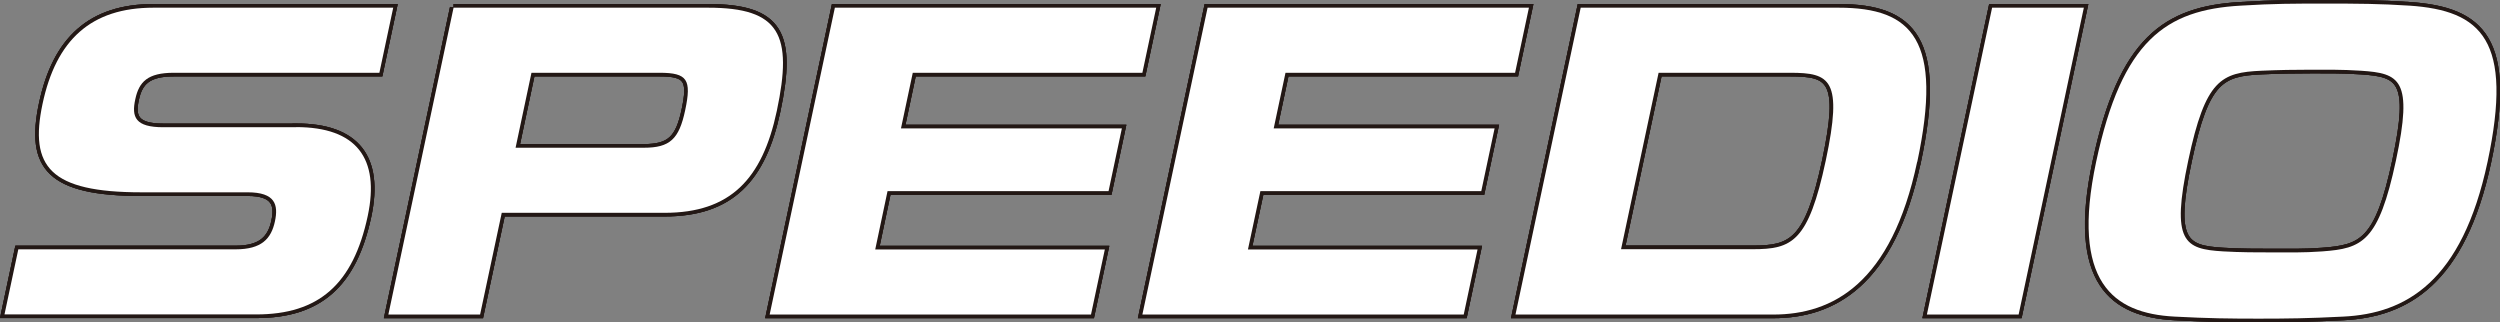 <?xml version="1.0" encoding="UTF-8"?><svg id="_レイヤー_2" xmlns="http://www.w3.org/2000/svg" viewBox="0 0 195.12 25.14"><rect x="0" y="0" width="195.12" height="25.14" fill="#808080" stroke="none"/><defs><style>.cls-1{fill:#fff;}.cls-2{stroke:#241a17;}.cls-2,.cls-3{fill:none;stroke-width:.57px;}.cls-3{stroke:#231815;}</style></defs><g id="_レイヤー_1-2"><path class="cls-3" d="M35.4.6l-5.09,23.95h7.16l1.69-7.94h12.71c5.13,0,7.63-2.63,8.76-7.96,1.26-5.94.24-8.05-5.36-8.05h-19.87ZM50.25,11.53h-10.01l1.24-5.85h10.01c2.17,0,2.49.54,1.99,2.91-.48,2.28-1.2,2.94-3.23,2.94Z"/><path class="cls-3" d="M149.64,12.63c2.01-9.47-.34-12.03-6.14-12.03h-20.13l-5.09,23.95h20.12c4.64,0,9.22-2.42,11.23-11.92ZM136.79,19.45h-10.27l2.93-13.77h10.27c3.13,0,4.12.52,2.78,6.84-1.36,6.39-2.65,6.93-5.71,6.93Z"/><path class="cls-3" d="M23.11,9.93h-10.37c-2.17,0-2.49-.78-2.18-2.19.29-1.36.97-2.06,3-2.06h16.05l1.08-5.08H11.98C7.11.6,4.38,3.11,3.32,8.11c-1.04,4.9.58,6.9,7.72,6.9h8.29c2.17,0,2.4.98,2.13,2.26-.29,1.36-1.04,2.19-3.07,2.19H1.43l-1.08,5.08h19.65c4.87,0,7.56-2.34,8.7-7.68.96-4.51-.88-6.94-5.59-6.94Z"/><polygon class="cls-3" points="89.16 24.55 114.24 24.55 115.32 19.47 97.4 19.47 98.37 14.92 115.61 14.92 116.65 10.02 99.41 10.02 100.33 5.68 118.25 5.68 119.33 .6 94.25 .6 89.16 24.55"/><polygon class="cls-3" points="60.07 24.55 85.15 24.55 86.23 19.47 68.31 19.47 69.27 14.92 86.52 14.92 87.56 10.02 70.32 10.02 71.24 5.68 89.16 5.68 90.24 .6 65.16 .6 60.07 24.55"/><polygon class="cls-3" points="150.39 24.55 157.55 24.55 162.64 .6 155.48 .6 150.39 24.55"/><path class="cls-3" d="M188.04.44c-2.27-.15-4.07-.16-6.56-.16s-3.98,0-6.6.16c-5.83.33-9.26,2.7-11.28,12.19-1.99,9.37,1.31,11.83,6.12,12.08,2.62.14,4.34.16,6.54.16s3.92-.02,6.63-.16c4.89-.24,9.26-2.71,11.26-12.08,2.02-9.49-.46-11.81-6.1-12.19ZM181.27,19.62c-1.48.11-2.78.08-3.87.08-1.16,0-2.55,0-3.89-.08-3.02-.18-4.08-.72-2.72-7.1,1.34-6.32,2.57-6.86,5.72-7,1.39-.06,2.53-.08,3.88-.08.94,0,2.43-.02,3.87.08,3.05.2,4.09.68,2.74,7-1.36,6.39-2.65,6.87-5.74,7.1Z"/><path class="cls-2" d="M35.4.6l-5.09,23.95h7.16l1.69-7.94h12.71c5.13,0,7.63-2.63,8.76-7.96,1.26-5.94.24-8.05-5.36-8.05h-19.87ZM50.25,11.53h-10.01l1.24-5.85h10.01c2.17,0,2.49.54,1.99,2.91-.48,2.28-1.2,2.94-3.23,2.94Z"/><path class="cls-2" d="M149.64,12.63c2.01-9.47-.34-12.03-6.14-12.03h-20.13l-5.09,23.95h20.12c4.64,0,9.22-2.42,11.23-11.92ZM136.79,19.45h-10.27l2.93-13.77h10.27c3.13,0,4.12.52,2.78,6.84-1.36,6.39-2.65,6.93-5.71,6.93Z"/><path class="cls-2" d="M23.11,9.93h-10.37c-2.17,0-2.49-.78-2.18-2.19.29-1.36.97-2.06,3-2.06h16.05l1.08-5.08H11.98C7.11.6,4.38,3.11,3.32,8.11c-1.04,4.9.58,6.9,7.72,6.9h8.29c2.17,0,2.4.98,2.13,2.26-.29,1.36-1.04,2.19-3.07,2.19H1.43l-1.08,5.08h19.65c4.87,0,7.56-2.34,8.7-7.68.96-4.51-.88-6.94-5.59-6.94Z"/><polygon class="cls-2" points="89.16 24.55 114.24 24.55 115.32 19.47 97.4 19.47 98.37 14.92 115.61 14.92 116.65 10.02 99.41 10.02 100.33 5.68 118.25 5.68 119.33 .6 94.25 .6 89.16 24.55"/><polygon class="cls-2" points="60.07 24.55 85.15 24.55 86.23 19.47 68.31 19.47 69.27 14.92 86.52 14.92 87.56 10.02 70.32 10.02 71.24 5.68 89.16 5.68 90.24 .6 65.16 .6 60.07 24.55"/><polygon class="cls-2" points="150.39 24.55 157.55 24.55 162.64 .6 155.48 .6 150.39 24.55"/><path class="cls-2" d="M188.04.44c-2.27-.15-4.07-.16-6.56-.16s-3.98,0-6.6.16c-5.83.33-9.26,2.7-11.28,12.19-1.99,9.37,1.31,11.83,6.12,12.08,2.62.14,4.34.16,6.54.16s3.92-.02,6.63-.16c4.89-.24,9.26-2.71,11.26-12.08,2.02-9.49-.46-11.81-6.1-12.19ZM181.27,19.62c-1.48.11-2.78.08-3.87.08-1.16,0-2.55,0-3.89-.08-3.02-.18-4.08-.72-2.72-7.1,1.34-6.32,2.57-6.86,5.72-7,1.39-.06,2.53-.08,3.88-.08.94,0,2.43-.02,3.87.08,3.05.2,4.09.68,2.74,7-1.36,6.39-2.65,6.87-5.74,7.1Z"/><path class="cls-3" d="M35.4.6l-5.09,23.95h7.16l1.69-7.94h12.71c5.13,0,7.63-2.63,8.76-7.96,1.26-5.94.24-8.05-5.36-8.05h-19.87ZM50.25,11.53h-10.01l1.24-5.85h10.01c2.17,0,2.49.54,1.99,2.91-.48,2.28-1.2,2.94-3.23,2.94Z"/><path class="cls-3" d="M149.64,12.63c2.01-9.47-.34-12.03-6.14-12.03h-20.13l-5.09,23.95h20.12c4.64,0,9.22-2.42,11.23-11.92ZM136.79,19.45h-10.27l2.93-13.77h10.27c3.13,0,4.12.52,2.78,6.84-1.36,6.39-2.65,6.93-5.71,6.93Z"/><path class="cls-3" d="M23.11,9.93h-10.37c-2.17,0-2.49-.78-2.18-2.19.29-1.36.97-2.06,3-2.06h16.05l1.08-5.08H11.98C7.11.6,4.38,3.11,3.32,8.11c-1.04,4.9.58,6.9,7.72,6.9h8.29c2.17,0,2.4.98,2.13,2.26-.29,1.36-1.04,2.19-3.07,2.19H1.43l-1.08,5.08h19.65c4.87,0,7.56-2.34,8.7-7.68.96-4.51-.88-6.94-5.59-6.94Z"/><polygon class="cls-3" points="89.16 24.55 114.24 24.55 115.32 19.47 97.4 19.47 98.37 14.92 115.61 14.92 116.65 10.02 99.41 10.02 100.33 5.68 118.25 5.68 119.33 .6 94.25 .6 89.16 24.55"/><polygon class="cls-3" points="60.07 24.55 85.15 24.55 86.23 19.47 68.31 19.47 69.27 14.92 86.52 14.92 87.56 10.02 70.32 10.02 71.24 5.68 89.16 5.68 90.24 .6 65.16 .6 60.07 24.55"/><polygon class="cls-3" points="150.39 24.55 157.55 24.55 162.64 .6 155.48 .6 150.39 24.55"/><path class="cls-3" d="M188.04.44c-2.27-.15-4.07-.16-6.56-.16s-3.98,0-6.6.16c-5.83.33-9.26,2.7-11.28,12.19-1.99,9.37,1.31,11.83,6.12,12.08,2.62.14,4.34.16,6.54.16s3.92-.02,6.63-.16c4.89-.24,9.26-2.71,11.26-12.08,2.02-9.49-.46-11.81-6.1-12.19ZM181.27,19.62c-1.48.11-2.78.08-3.87.08-1.16,0-2.55,0-3.89-.08-3.02-.18-4.08-.72-2.72-7.1,1.34-6.32,2.57-6.86,5.72-7,1.39-.06,2.53-.08,3.88-.08.94,0,2.43-.02,3.87.08,3.05.2,4.09.68,2.74,7-1.36,6.39-2.65,6.87-5.74,7.1Z"/><path class="cls-1" d="M35.4.6l-5.09,23.95h7.16l1.69-7.94h12.71c5.13,0,7.63-2.63,8.76-7.96,1.26-5.94.24-8.05-5.36-8.05h-19.87ZM50.25,11.53h-10.01l1.24-5.85h10.01c2.17,0,2.49.54,1.99,2.91-.48,2.28-1.2,2.94-3.23,2.94"/><path class="cls-1" d="M149.64,12.63c2.01-9.47-.34-12.03-6.14-12.03h-20.13l-5.09,23.95h20.12c4.64,0,9.22-2.42,11.23-11.92M136.79,19.45h-10.27l2.93-13.77h10.27c3.13,0,4.12.52,2.78,6.84-1.36,6.39-2.65,6.93-5.71,6.93"/><path class="cls-1" d="M23.11,9.93h-10.37c-2.17,0-2.49-.78-2.18-2.19.29-1.36.97-2.06,3-2.06h16.05l1.08-5.08H11.98C7.11.6,4.38,3.11,3.32,8.11c-1.04,4.9.58,6.9,7.72,6.9h8.29c2.17,0,2.4.98,2.13,2.26-.29,1.36-1.04,2.19-3.07,2.19H1.43l-1.08,5.08h19.65c4.87,0,7.56-2.34,8.7-7.68.96-4.51-.88-6.94-5.59-6.94"/><polygon class="cls-1" points="89.16 24.55 114.24 24.55 115.32 19.47 97.4 19.47 98.37 14.92 115.61 14.92 116.65 10.02 99.41 10.02 100.33 5.68 118.25 5.68 119.33 .6 94.25 .6 89.16 24.55"/><polygon class="cls-1" points="60.07 24.55 85.15 24.55 86.23 19.47 68.31 19.47 69.27 14.92 86.52 14.92 87.56 10.02 70.32 10.02 71.24 5.68 89.16 5.68 90.24 .6 65.16 .6 60.07 24.55"/><polygon class="cls-1" points="150.39 24.55 157.55 24.55 162.64 .6 155.48 .6 150.39 24.55"/><path class="cls-1" d="M188.04.44c-2.27-.15-4.07-.16-6.56-.16s-3.98,0-6.6.16c-5.83.33-9.26,2.7-11.28,12.19-1.99,9.37,1.31,11.83,6.12,12.08,2.62.14,4.34.16,6.54.16s3.92-.02,6.63-.16c4.89-.24,9.26-2.71,11.26-12.08,2.02-9.49-.46-11.81-6.1-12.19M181.27,19.62c-1.48.11-2.78.08-3.87.08-1.16,0-2.55,0-3.89-.08-3.02-.18-4.08-.72-2.72-7.1,1.34-6.32,2.57-6.86,5.72-7,1.39-.06,2.53-.08,3.88-.08.94,0,2.43-.02,3.87.08,3.05.2,4.09.68,2.74,7-1.36,6.39-2.65,6.87-5.74,7.1"/></g></svg>